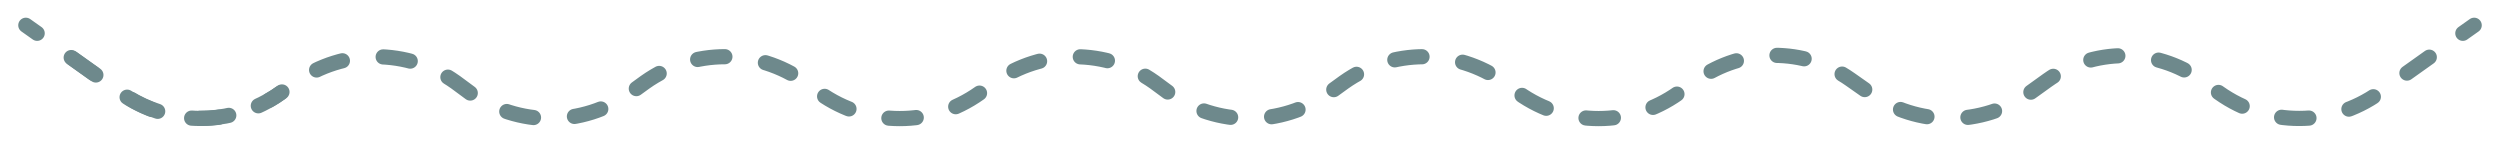 <svg xmlns="http://www.w3.org/2000/svg" viewBox="0 0 1810 108" enable-background="new 0 0 1810 108"><style type="text/css">.st0{fill:none;stroke:#6E898C;stroke-width:11;stroke-linecap:round;stroke-linejoin:round;} .st1{fill:none;stroke:#6E898C;stroke-width:11;stroke-linecap:round;stroke-linejoin:round;stroke-dasharray:19.847,29.771;} .st2{fill:none;stroke:#6E898C;stroke-width:11;stroke-linecap:round;stroke-linejoin:round;stroke-dasharray:20.864,31.296;}</style><path d="M1791.3 18.3l-8.2 5.8" class="st0"/><path d="M1758.8 41.4l-36.4 25.9c-34.6 24.6-81 24.6-115.7 0l-13.1-9.3c-33.4-23.7-78.1-23.6-111.4.2l-12.8 9.2c-34.6 24.6-81 24.6-115.7 0l-14.1-9.9c-33.3-23.4-77.6-23.2-110.8.3l-13.6 9.6c-34.6 24.6-81 24.6-115.7 0l-10.7-7.9c-34.6-24.6-81-24.6-115.7 0l-10.9 7.9c-34.6 24.6-81 24.6-115.7 0l-10.7-7.9c-34.6-24.6-81-24.6-115.7 0l-10.9 7.9c-34.6 24.6-81 24.6-115.7 0l-10.7-7.9c-34.6-24.6-81-24.6-115.7 0l-10.9 7.9c-34.6 24.6-81 24.6-115.7 0l-10.7-7.9c-34.6-24.6-81-24.6-115.7 0l-11 7.8c-34.6 24.6-81 24.6-115.7 0L39 32.7" class="st1"/><path d="M26.9 24.1l-8.2-5.8 8.2 5.8" class="st0"/><path d="M52.4 42.2l35.2 25c27.5 19.5 62.5 23.6 93.1 12" class="st2"/><path d="M194.8 72.6c2.9-1.6 5.7-3.4 8.4-5.4" class="st0"/></svg>